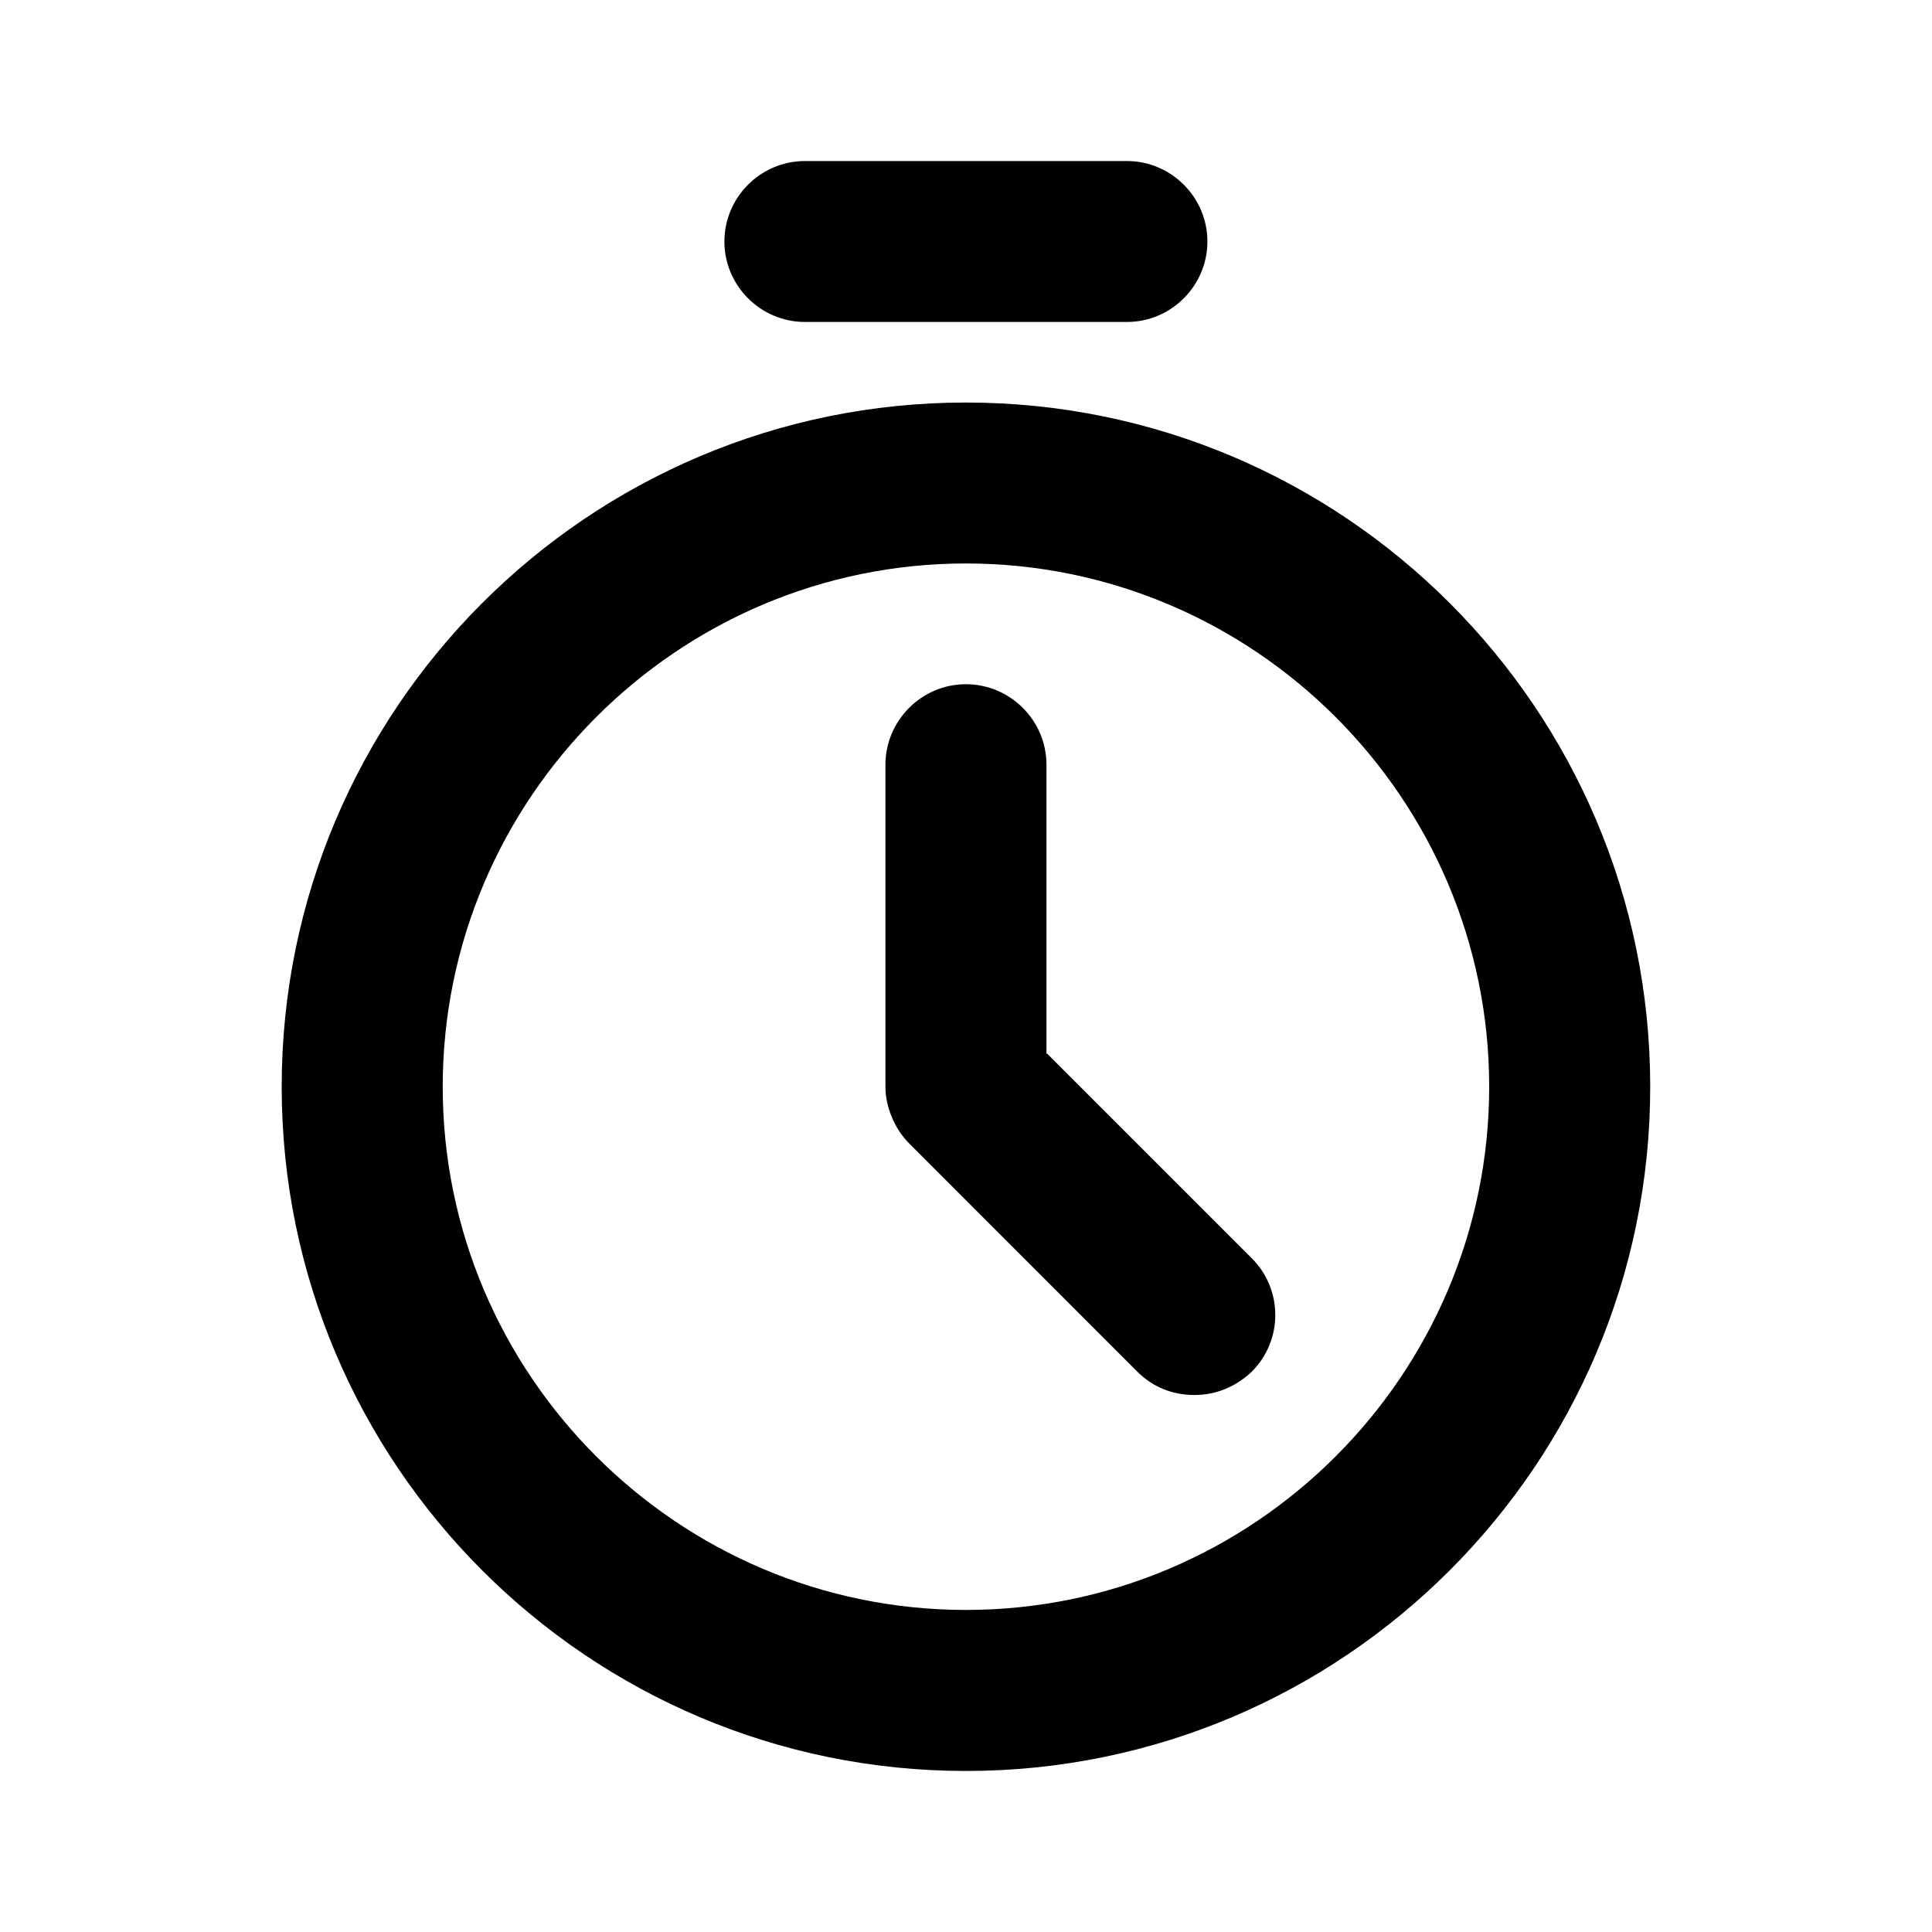 <svg width="20" height="20" viewBox="0 0 20 20" fill="none" xmlns="http://www.w3.org/2000/svg">
<g id="clock">
<path id="Vector" d="M9.999 4.167C6.091 4.167 2.916 7.341 2.916 11.25C2.916 15.158 6.091 18.333 9.999 18.333C13.908 18.333 17.083 15.158 17.083 11.25C17.083 7.341 13.908 4.167 9.999 4.167ZM9.999 16.666C7.016 16.666 4.583 14.233 4.583 11.25C4.583 8.267 7.016 5.833 9.999 5.833C12.983 5.833 15.416 8.267 15.416 11.25C15.416 14.233 12.983 16.666 9.999 16.666ZM8.333 3.333H11.666C12.124 3.333 12.499 2.958 12.499 2.5C12.499 2.042 12.124 1.667 11.666 1.667H8.333C7.874 1.667 7.499 2.042 7.499 2.5C7.499 2.958 7.874 3.333 8.333 3.333ZM10.833 10.908V7.917C10.833 7.458 10.458 7.083 9.999 7.083C9.541 7.083 9.166 7.458 9.166 7.917V11.25C9.166 11.358 9.191 11.466 9.233 11.566C9.274 11.666 9.333 11.758 9.416 11.841L11.774 14.2C11.941 14.367 12.149 14.441 12.366 14.441C12.583 14.441 12.791 14.358 12.958 14.2C13.283 13.875 13.283 13.35 12.958 13.025L10.841 10.908H10.833Z" fill="black"/>
</g>
</svg>

